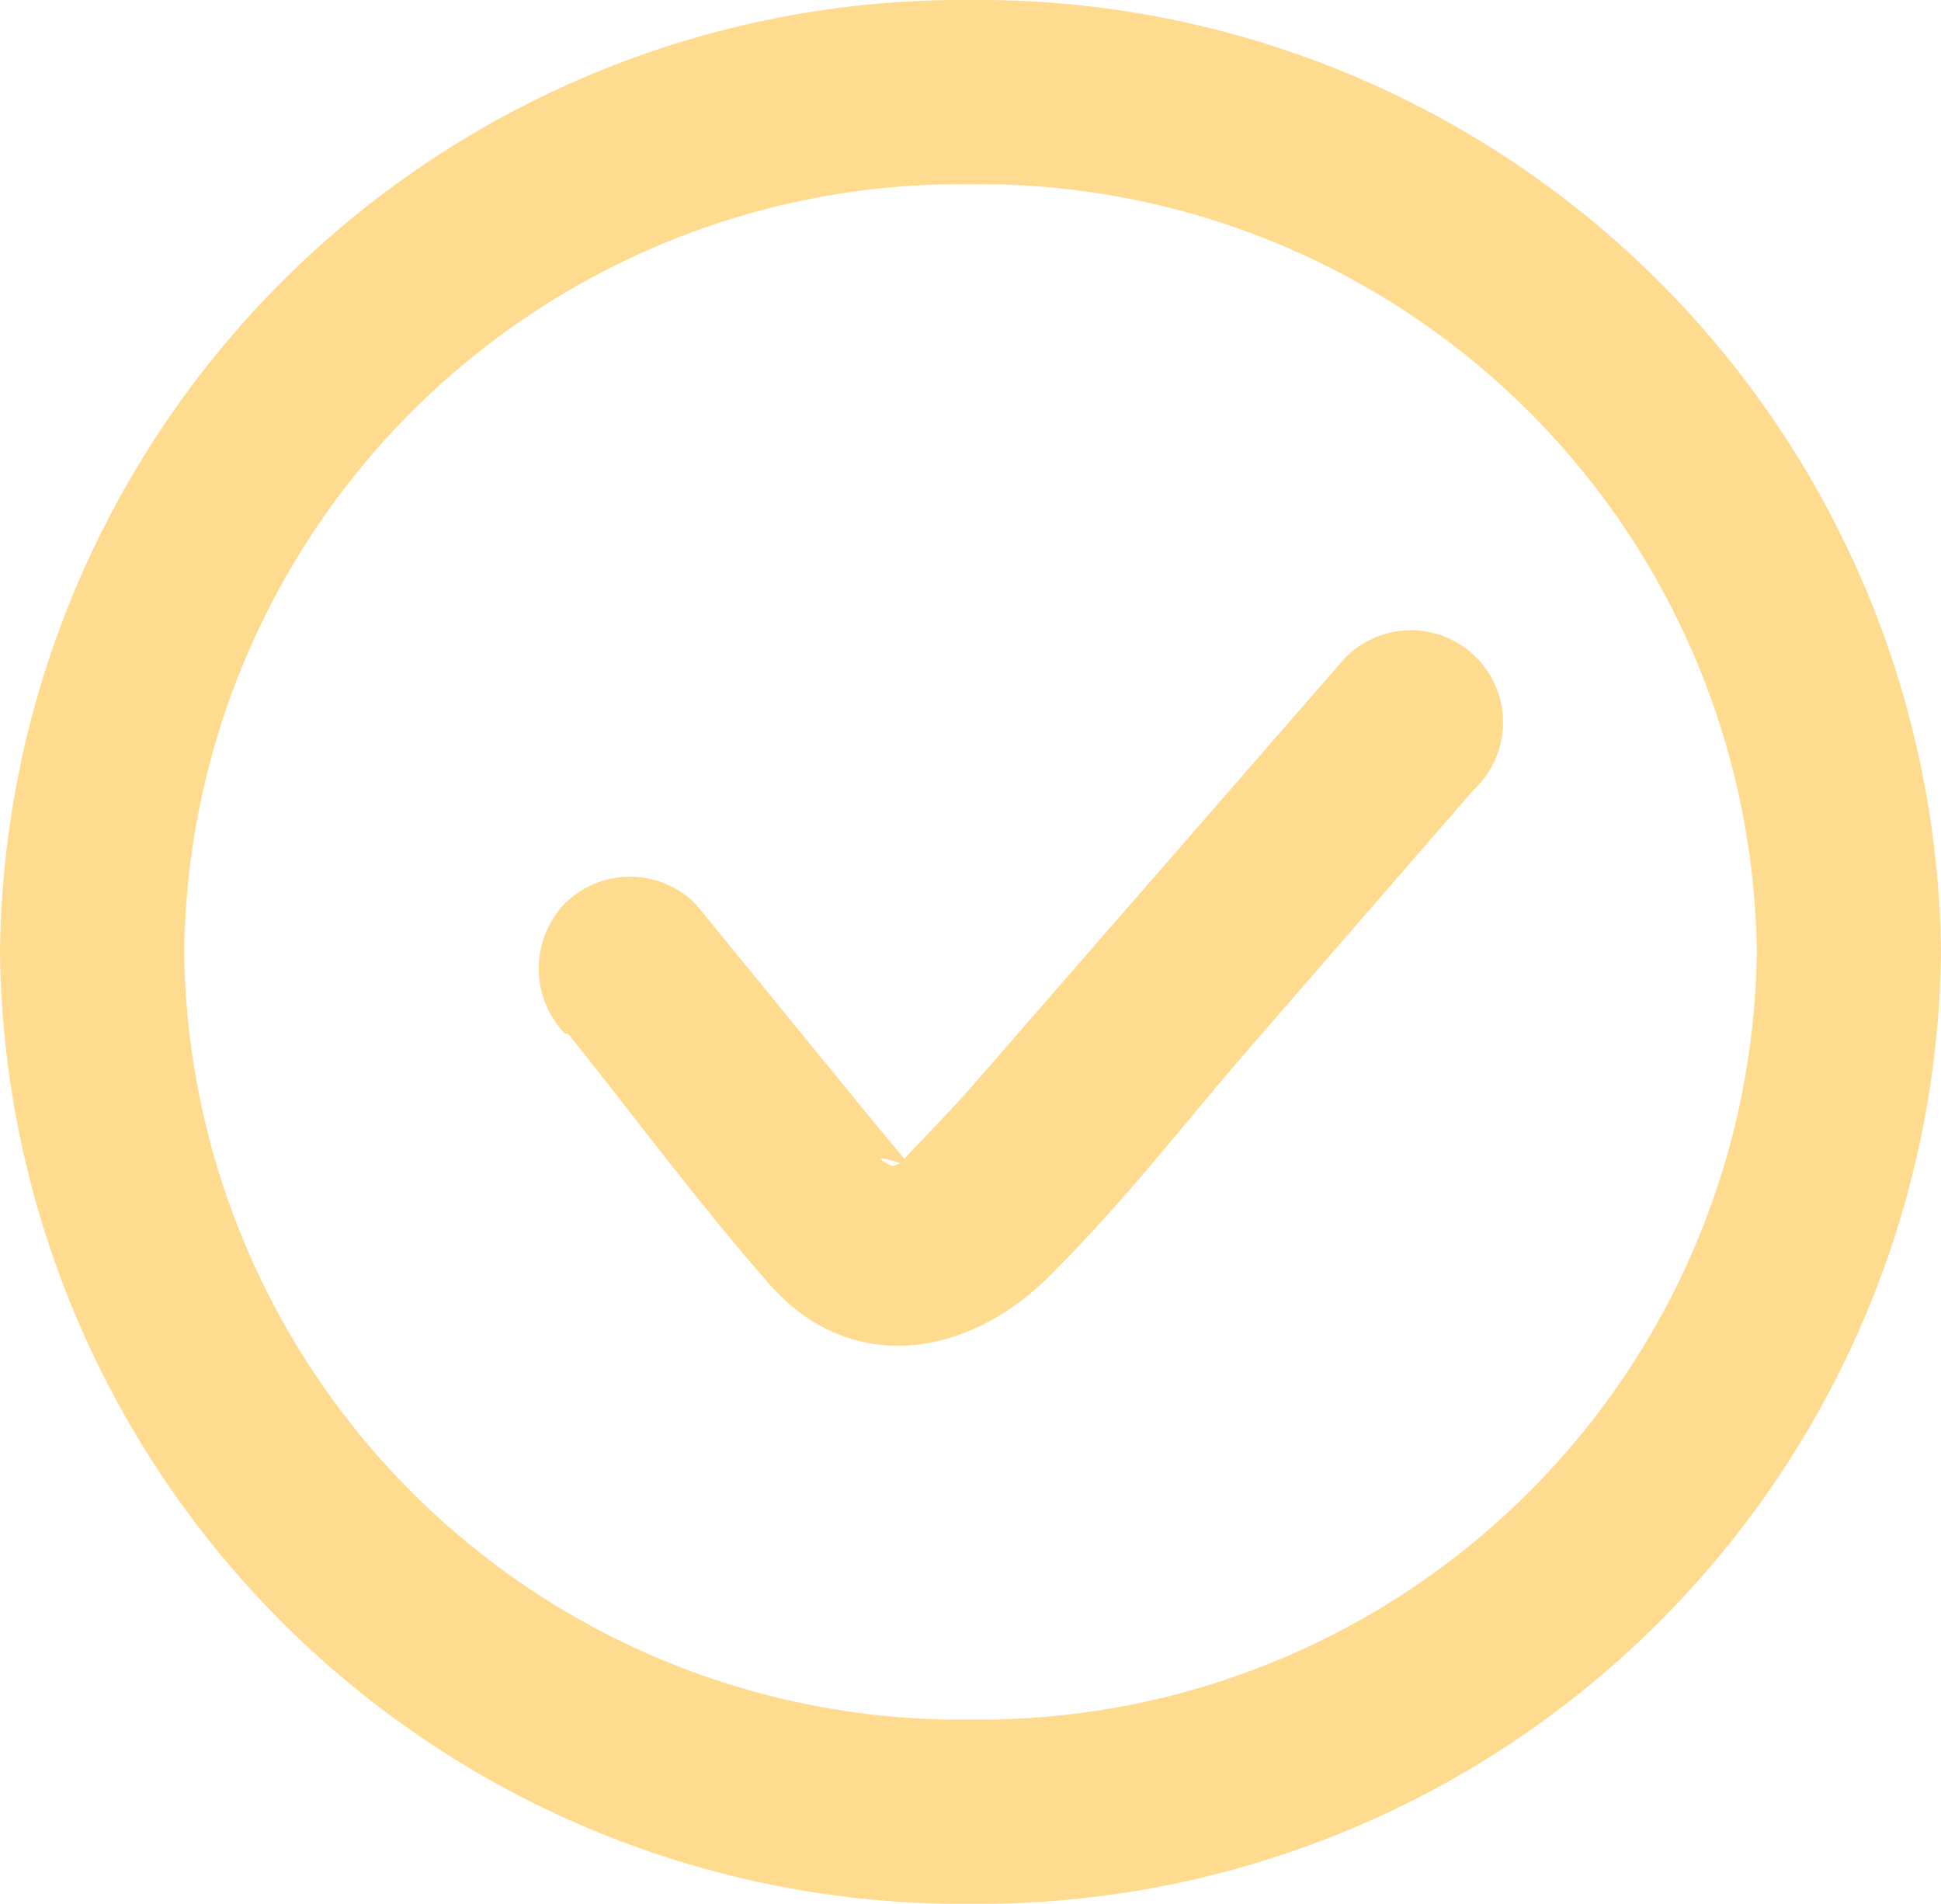 <svg xmlns="http://www.w3.org/2000/svg" viewBox="0 0 31.61 31"><defs><style>.cls-1{fill:#ffdb90;}</style></defs><g id="Calque_2" data-name="Calque 2"><g id="Calque_2-2" data-name="Calque 2"><path class="cls-1" d="M15.8,3A12.66,12.66,0,0,1,28.61,15.5,12.66,12.66,0,0,1,15.8,28,12.65,12.65,0,0,1,3,15.5,12.65,12.65,0,0,1,15.8,3m0-3A15.67,15.67,0,0,0,0,15.5,15.67,15.67,0,0,0,15.8,31,15.67,15.67,0,0,0,31.61,15.5,15.67,15.67,0,0,0,15.8,0Z"></path><path class="cls-1" d="M9.25,16.83c1.09,1.36,2.13,2.77,3.28,4.08,1.33,1.51,3.24,1.19,4.56-.13s2.24-2.55,3.35-3.82L24,12.86a1.5,1.5,0,1,0-2.12-2.12l-6,6.89c-.39.45-.81.87-1.2,1.29-.06.06-.17.06-.15.07-.54-.28.29,0,.3,0l-.51-.61c-1-1.22-2-2.45-3-3.67a1.51,1.51,0,0,0-2.12,0,1.53,1.53,0,0,0,0,2.12Z"></path></g></g></svg>